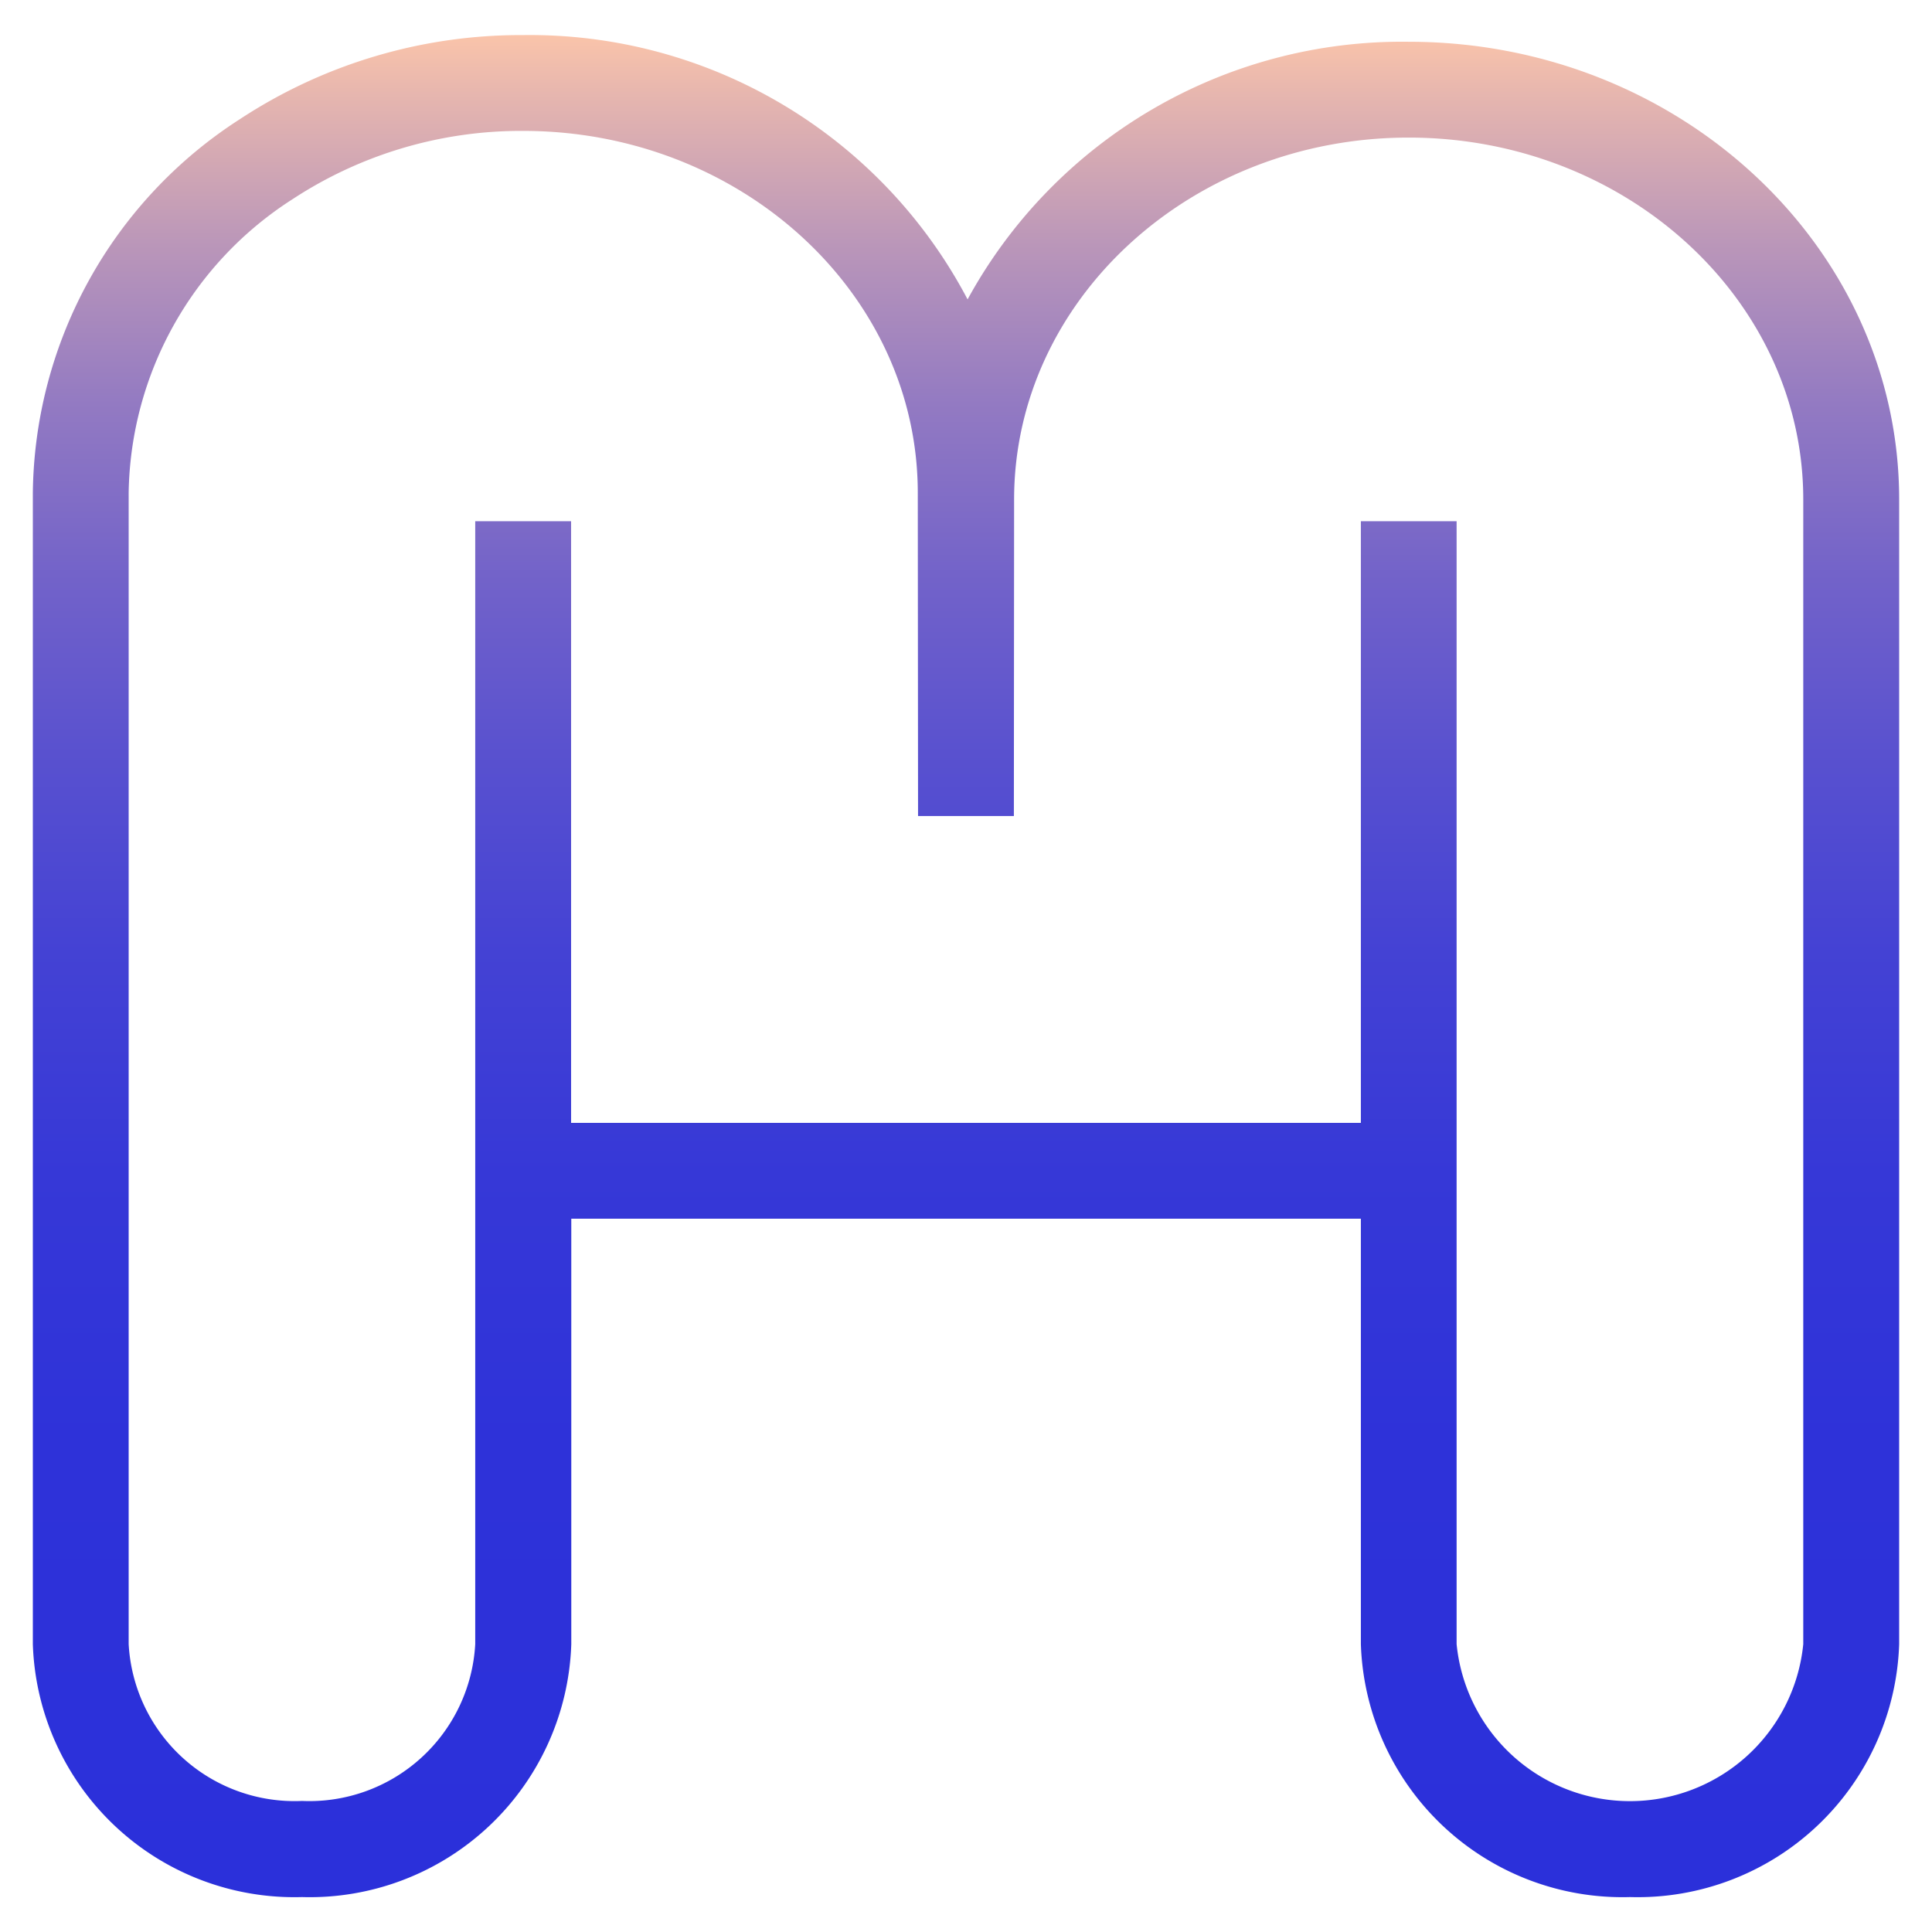 <svg xmlns="http://www.w3.org/2000/svg" xmlns:xlink="http://www.w3.org/1999/xlink" viewBox="0 0 50.004 50.004"><defs><linearGradient id="a" x1="25.002" y1="49.097" x2="25.002" y2="0.908" gradientUnits="userSpaceOnUse"><stop offset="0" stop-color="#2b30da"></stop><stop offset="0.242" stop-color="#2e32d9"></stop><stop offset="0.388" stop-color="#3638d7"></stop><stop offset="0.508" stop-color="#4442d4"></stop><stop offset="0.614" stop-color="#5951cf"></stop><stop offset="0.711" stop-color="#7363c9"></stop><stop offset="0.802" stop-color="#937ac2"></stop><stop offset="0.887" stop-color="#ba96b9"></stop><stop offset="0.966" stop-color="#e5b5af"></stop><stop offset="1" stop-color="#fac4aa"></stop></linearGradient></defs><path d="M42.189,49.1a6.773,6.773,0,0,1-6.967-6.543V31.542H14.786l0,11.012A6.773,6.773,0,0,1,7.817,49.1,6.773,6.773,0,0,1,.85,42.554v-29.8A11.65,11.65,0,0,1,6.212,3.082,13.229,13.229,0,0,1,13.543.908a12.8,12.8,0,0,1,11.5,6.841A12.813,12.813,0,0,1,36.462,1.081c7,0,12.692,5.313,12.692,11.846V42.554A6.772,6.772,0,0,1,42.189,49.1ZM37.7,31.542V42.554a4.508,4.508,0,0,0,8.972,0V12.927c0-5.165-4.581-9.366-10.212-9.366s-10.213,4.2-10.213,9.366l-.006,8.194h-2.48l-.007-8.366c0-5.165-4.582-9.367-10.213-9.367A10.771,10.771,0,0,0,7.58,5.15a9.184,9.184,0,0,0-4.25,7.6v29.8a4.3,4.3,0,0,0,4.487,4.062A4.3,4.3,0,0,0,12.3,42.554l0-29.063h2.481V29.062H35.222V13.491H37.7Z" fill="url(#a)"></path></svg>